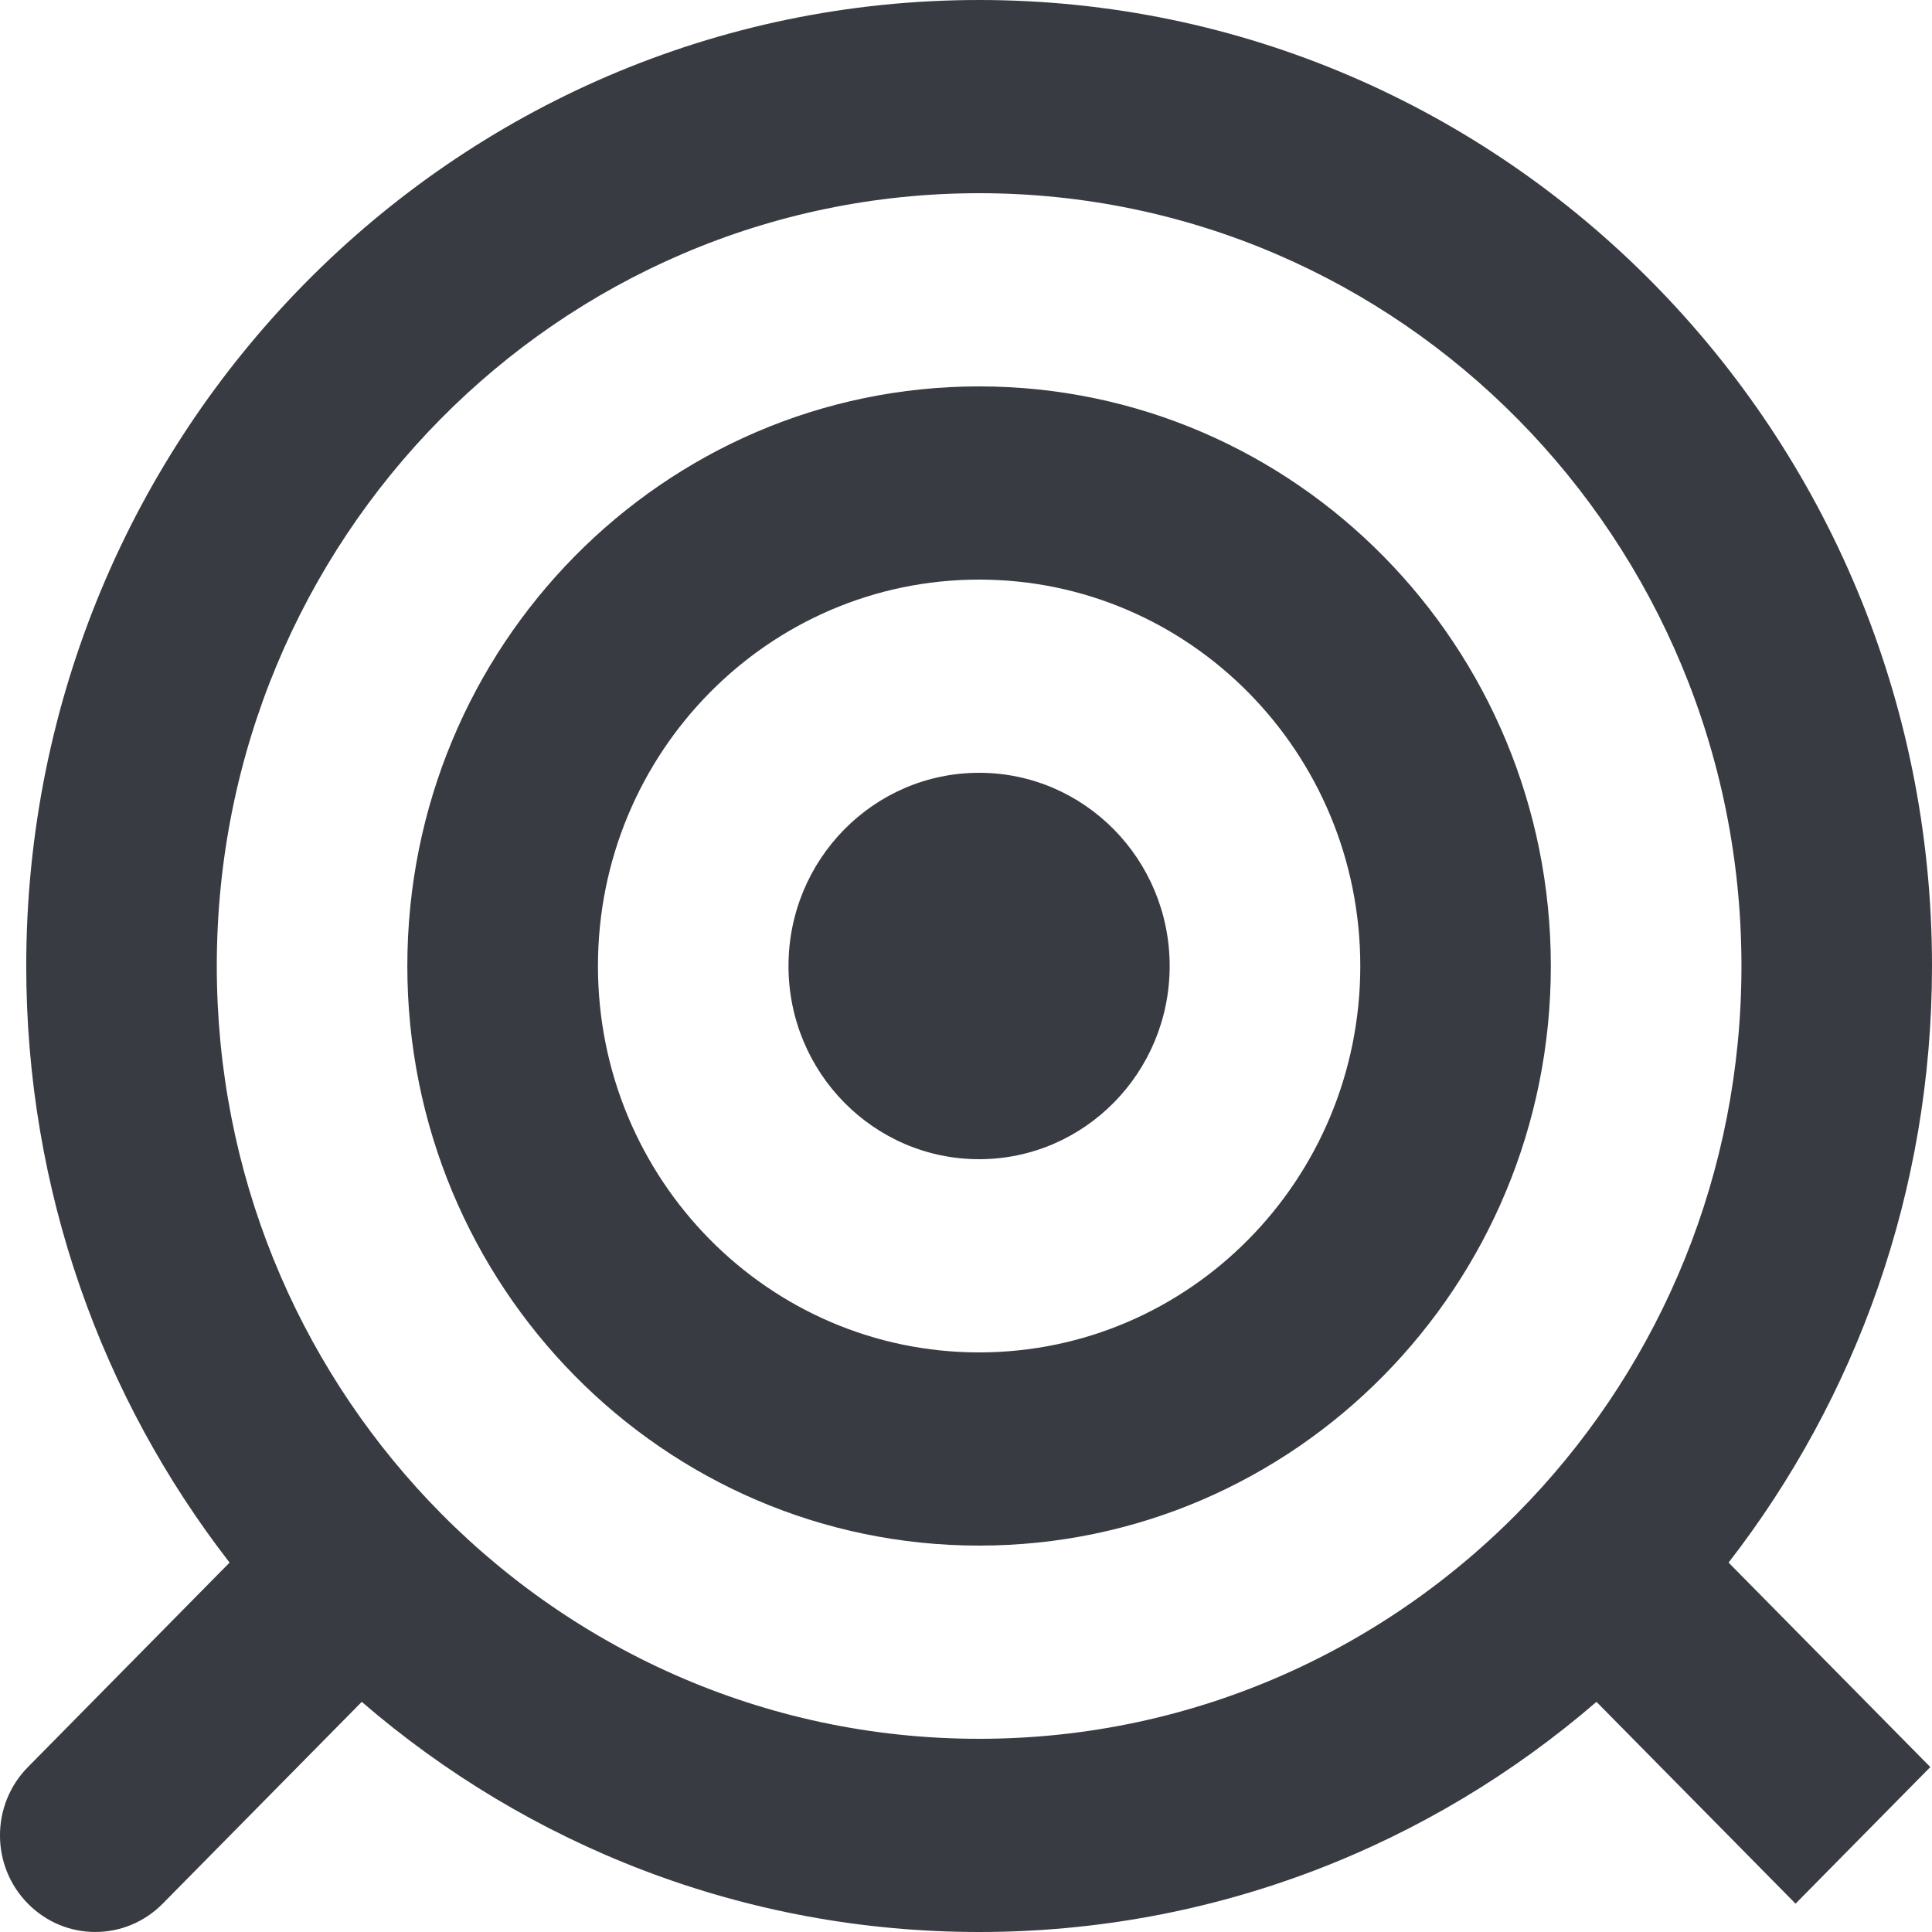 <svg width="24" height="24" viewBox="0 0 24 24" fill="none" xmlns="http://www.w3.org/2000/svg">
<path fill-rule="evenodd" clip-rule="evenodd" d="M12.163 2.4C6.933 2.4 2.693 6.698 2.693 12C2.693 14.577 3.693 16.914 5.323 18.64C7.049 20.466 9.474 21.6 12.163 21.6C14.851 21.6 17.277 20.466 19.002 18.64C20.633 16.914 21.633 14.577 21.633 12C21.633 6.698 17.393 2.4 12.163 2.4ZM0.326 12C0.326 5.373 5.625 0 12.163 0C18.7 0 24 5.373 24 12C24 14.796 23.055 17.371 21.473 19.411L23.979 21.951L22.305 23.648L19.832 21.141C17.767 22.923 15.088 24 12.163 24C9.238 24 6.559 22.923 4.494 21.141L2.021 23.648C1.558 24.117 0.809 24.117 0.347 23.648C-0.116 23.18 -0.116 22.42 0.347 21.951L2.852 19.411C1.27 17.371 0.326 14.796 0.326 12ZM12.163 7.2C9.548 7.2 7.428 9.349 7.428 12C7.428 14.651 9.548 16.8 12.163 16.8C14.778 16.8 16.898 14.651 16.898 12C16.898 9.349 14.778 7.2 12.163 7.2ZM5.06 12C5.06 8.024 8.24 4.8 12.163 4.8C16.085 4.8 19.265 8.024 19.265 12C19.265 15.976 16.085 19.2 12.163 19.2C8.24 19.2 5.06 15.976 5.06 12ZM9.795 12C9.795 10.675 10.855 9.6 12.163 9.6C13.47 9.6 14.53 10.675 14.53 12C14.53 13.325 13.47 14.4 12.163 14.4C10.855 14.4 9.795 13.325 9.795 12Z" fill="#393B42"/>
</svg>
